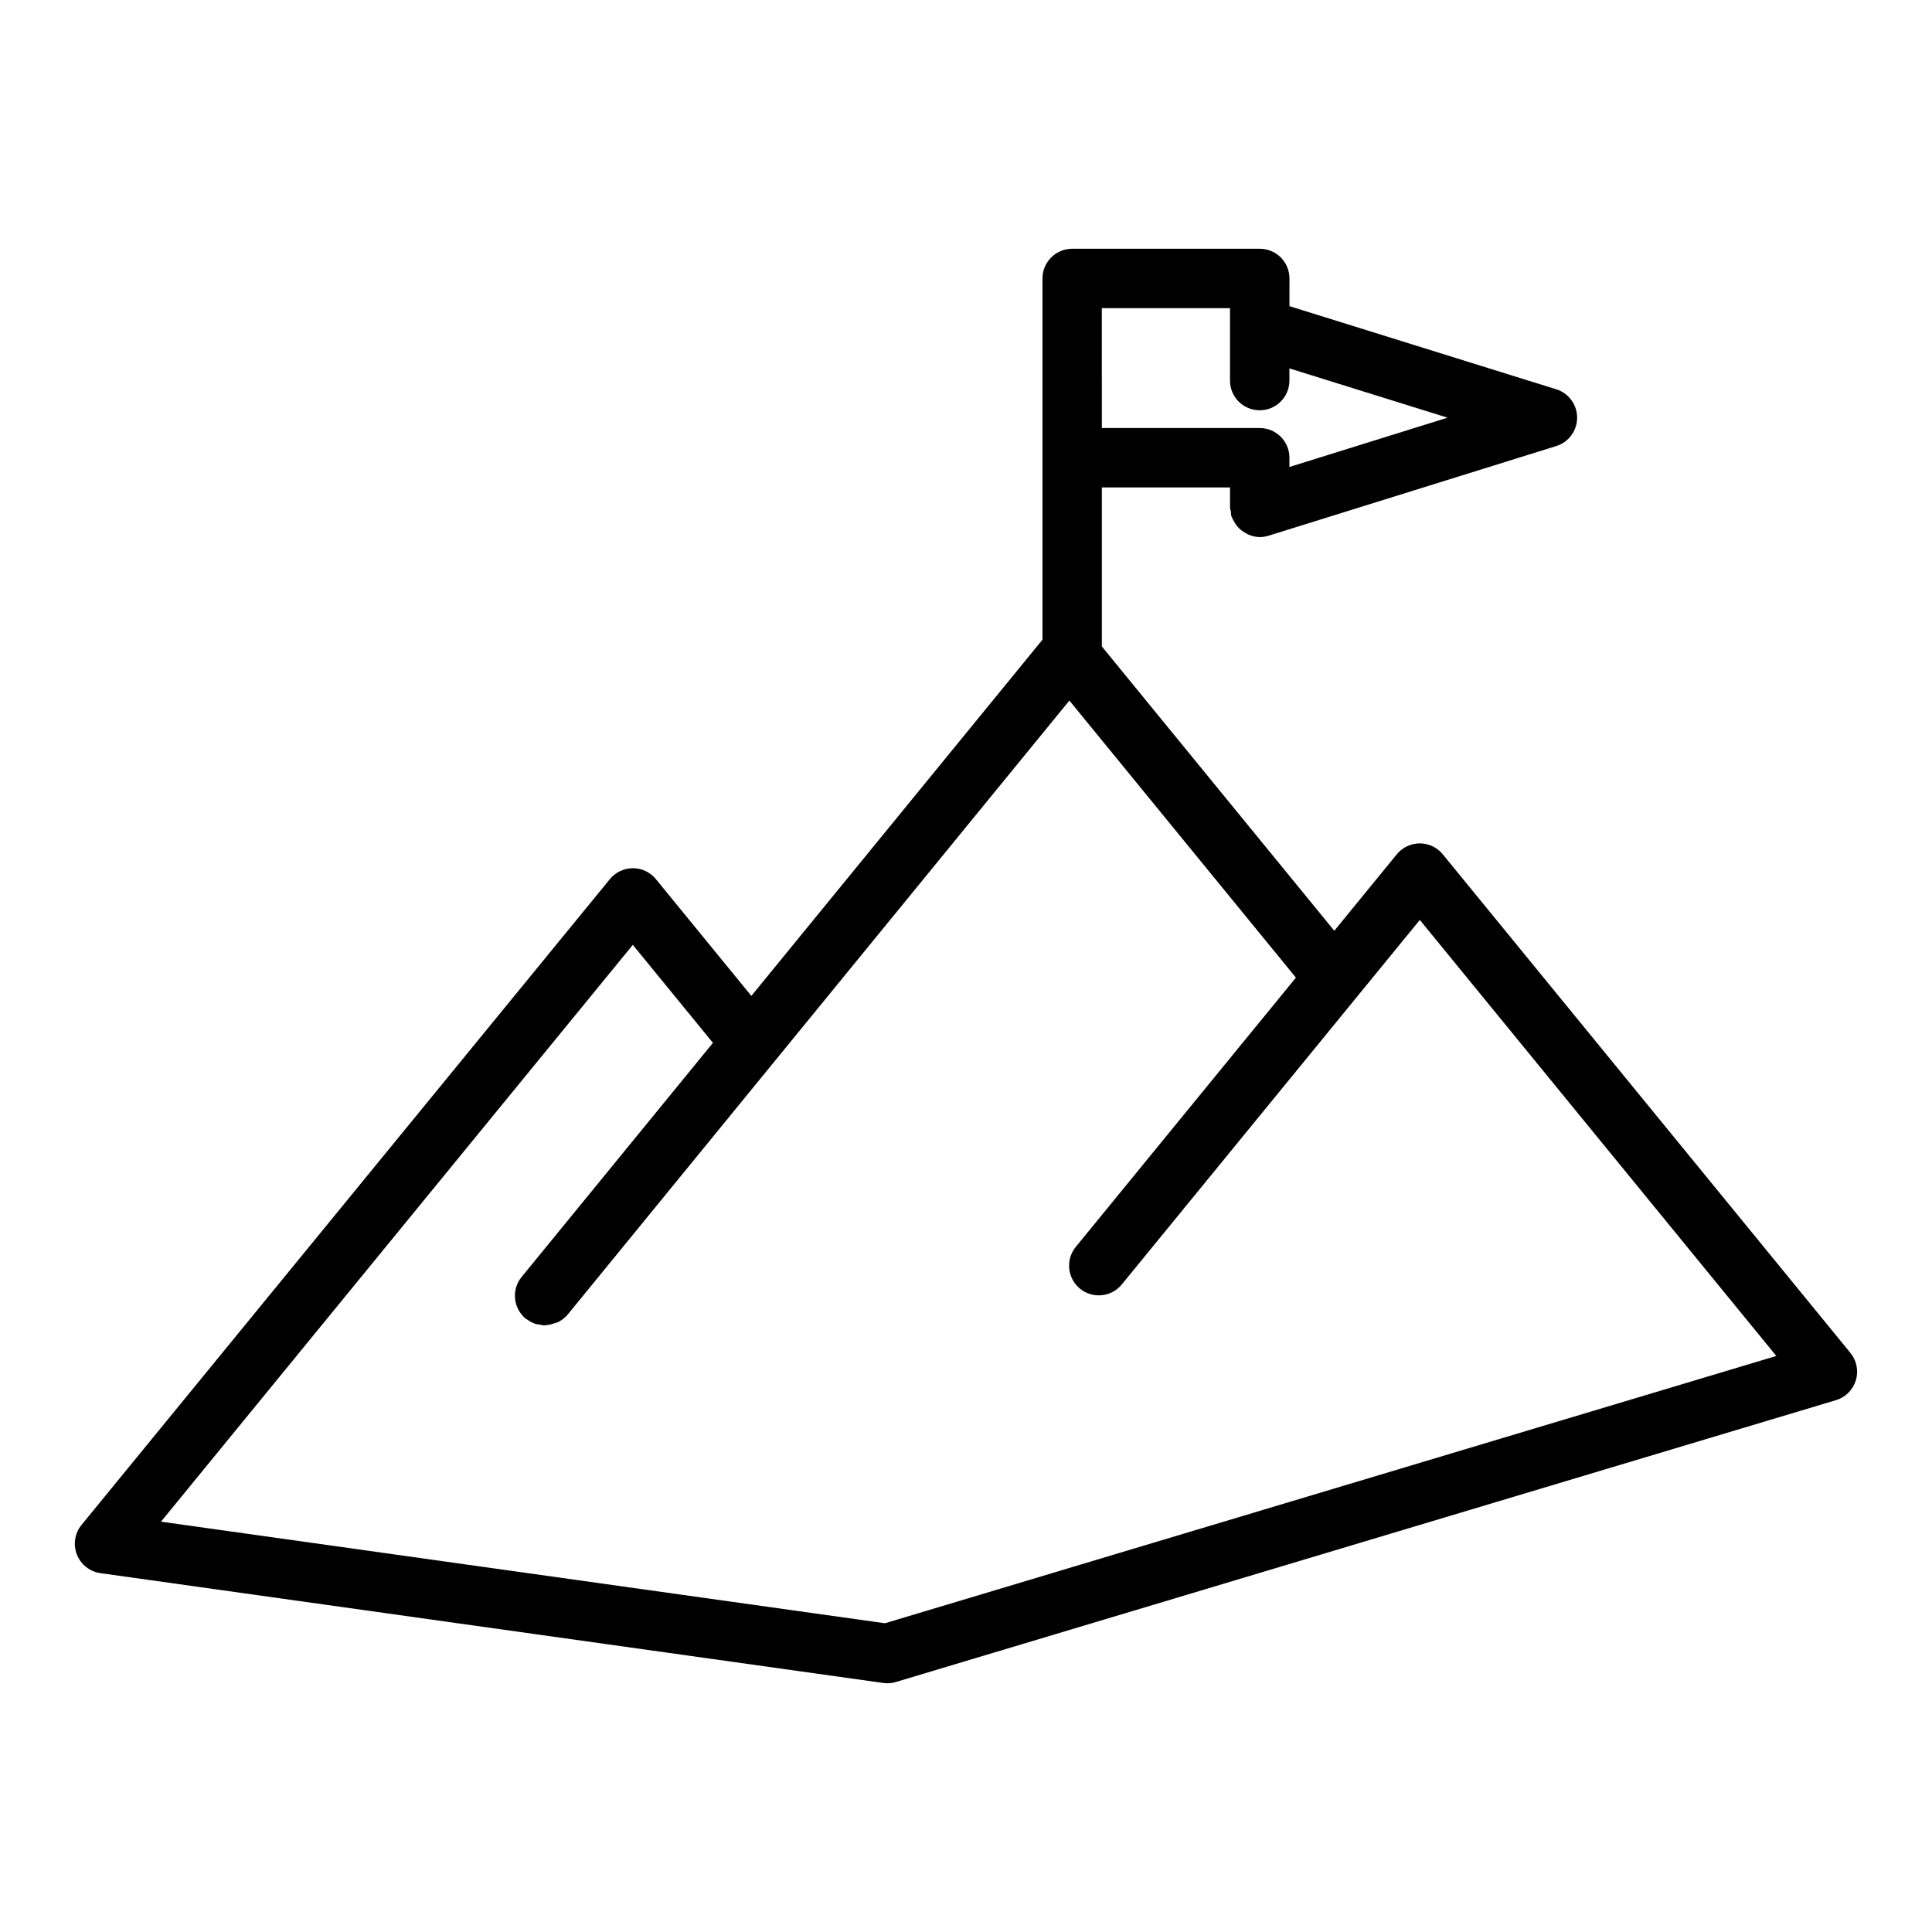<?xml version="1.0" encoding="UTF-8"?>
<!-- Uploaded to: ICON Repo, www.svgrepo.com, Generator: ICON Repo Mixer Tools -->
<svg fill="#000000" width="800px" height="800px" version="1.1" viewBox="144 144 512 512" xmlns="http://www.w3.org/2000/svg">
 <path d="m526.35 370.4c-1.496-1.828-3.738-2.891-6.094-2.891-2.356 0-4.598 1.062-6.094 2.891l-16.562 20.262-61.598-75.344v-42.148h33.969v5.273c0 0.402 0.164 0.754 0.227 1.141 0.062 0.402 0 0.805 0.125 1.203 0.047 0.148 0.148 0.25 0.195 0.395 0.117 0.324 0.293 0.598 0.449 0.898 0.293 0.551 0.621 1.062 1.023 1.52 0.219 0.25 0.449 0.48 0.699 0.699 0.488 0.418 1 0.762 1.566 1.055 0.27 0.141 0.504 0.301 0.797 0.41 0.891 0.34 1.812 0.566 2.785 0.566 0.781 0 1.559-0.117 2.348-0.363l76.242-23.758c3.289-1.023 5.527-4.07 5.527-7.519s-2.234-6.496-5.527-7.519l-70.707-22.035 0.004-7.34c0-4.344-3.519-7.871-7.871-7.871h-49.711c-4.352 0-7.871 3.527-7.871 7.871v95.723l-77.152 94.41-25.301-30.953c-1.496-1.828-3.738-2.891-6.094-2.891-2.356 0-4.598 1.062-6.094 2.891l-140.02 171.14c-1.801 2.203-2.266 5.203-1.234 7.856 1.039 2.644 3.426 4.535 6.242 4.93l207.44 29.102c0.355 0.047 0.699 0.07 1.047 0.07 0.016 0 0.031 0.008 0.047 0.008 0.746 0 1.504-0.109 2.258-0.332l249.14-74.691c2.519-0.754 4.496-2.723 5.266-5.242 0.77-2.512 0.227-5.25-1.434-7.281zm1.262-115.71-41.902 13.062v-2.449c0-4.344-3.519-7.871-7.871-7.871h-41.84l-0.004-31.766h33.969v19.191c0 4.344 3.519 7.871 7.871 7.871 4.352 0 7.871-3.527 7.871-7.871v-3.227zm-149.09 319.49-191.86-26.922 125.04-152.86 21.23 25.969-50.695 62.039c-2.07 2.527-2.297 5.953-0.859 8.668 0.48 0.906 1.141 1.738 1.984 2.434 0.102 0.086 0.227 0.102 0.34 0.172 0.691 0.512 1.441 0.922 2.219 1.172 0.379 0.117 0.754 0.133 1.141 0.188 0.426 0.07 0.844 0.211 1.266 0.211 0.109 0 0.211-0.062 0.324-0.07 0.805-0.031 1.551-0.234 2.312-0.512 0.27-0.094 0.543-0.117 0.812-0.242 1-0.488 1.922-1.141 2.668-2.055l49.863-61.039 83.09-101.68 60.031 73.43-58.332 71.352c-2.754 3.363-2.25 8.328 1.117 11.074 3.363 2.754 8.328 2.25 11.074-1.117l78.98-96.598 94.473 115.55z"/>
</svg>